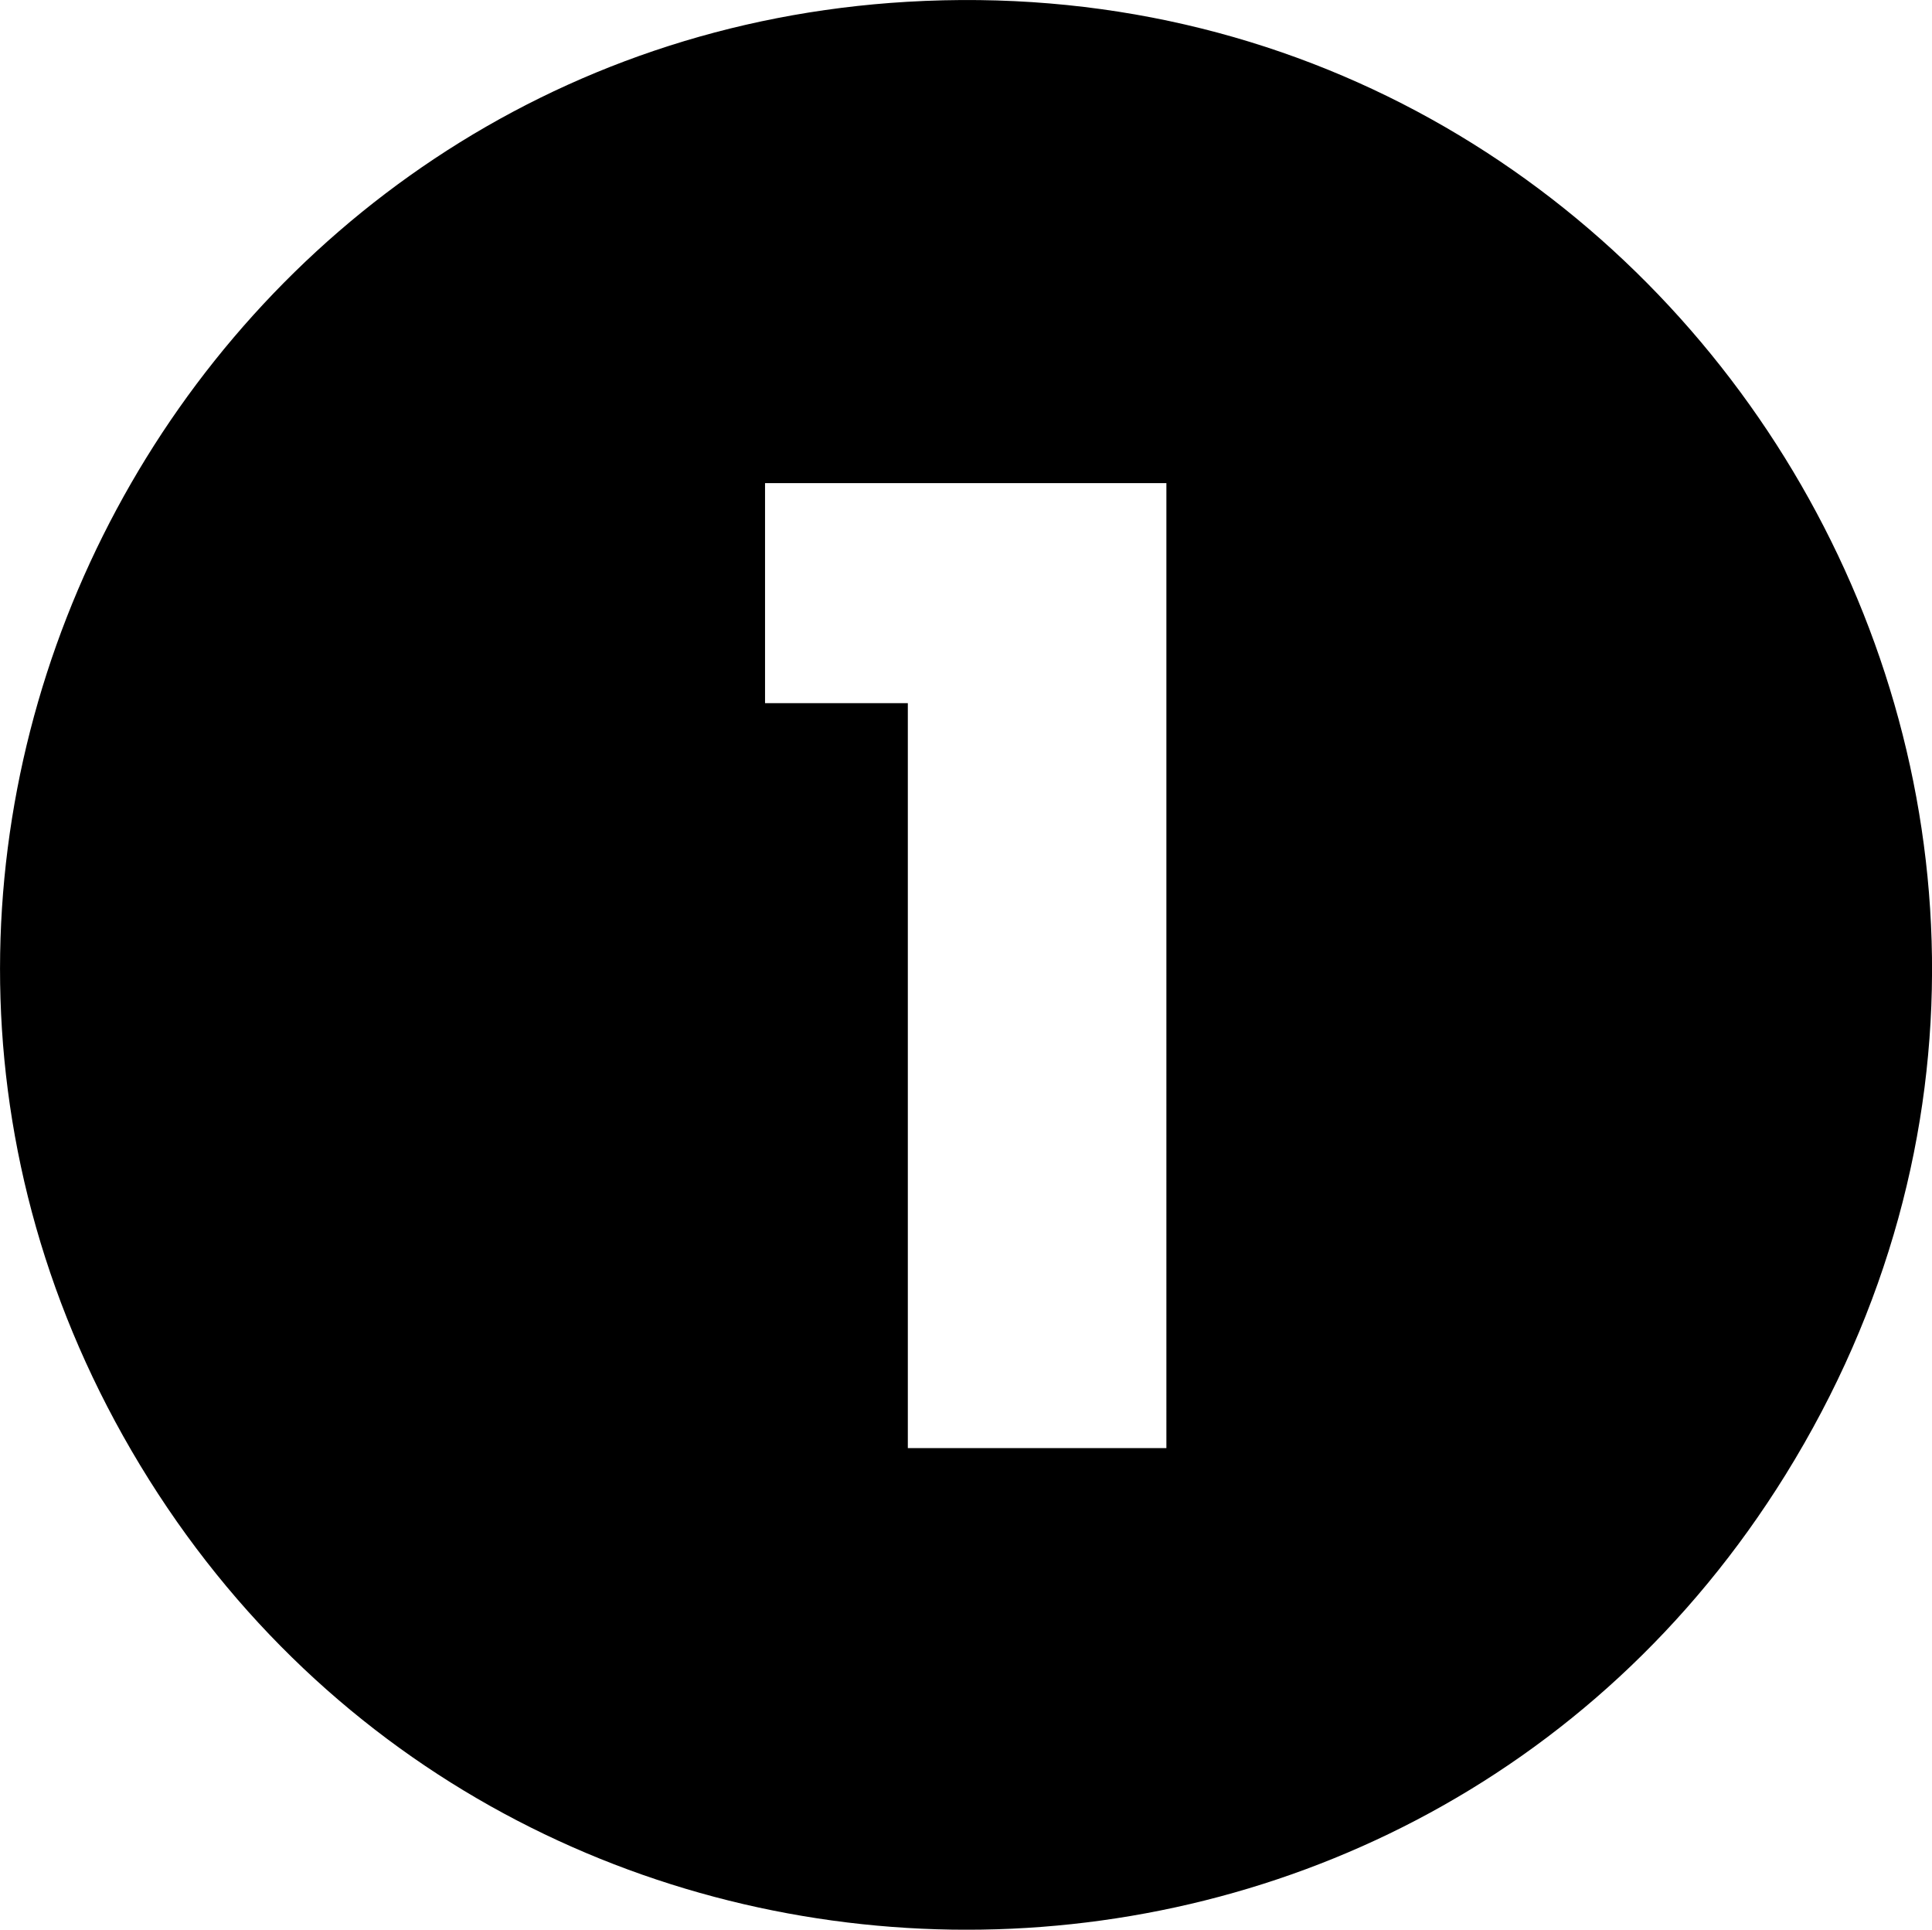 <svg xmlns="http://www.w3.org/2000/svg" id="Capa_2" viewBox="0 0 375.47 374.96"><g id="Capa_1-2"><path d="M176.28.35c151.27-8.93,251,156.79,170.72,286.22-74.44,120-250.42,117.23-321.44-4.68C-44.69,161.31,37.84,8.51,176.28.35ZM226.68,93.88h-78v42.75h27.75v144.75h50.25V93.88Z"></path></g></svg>